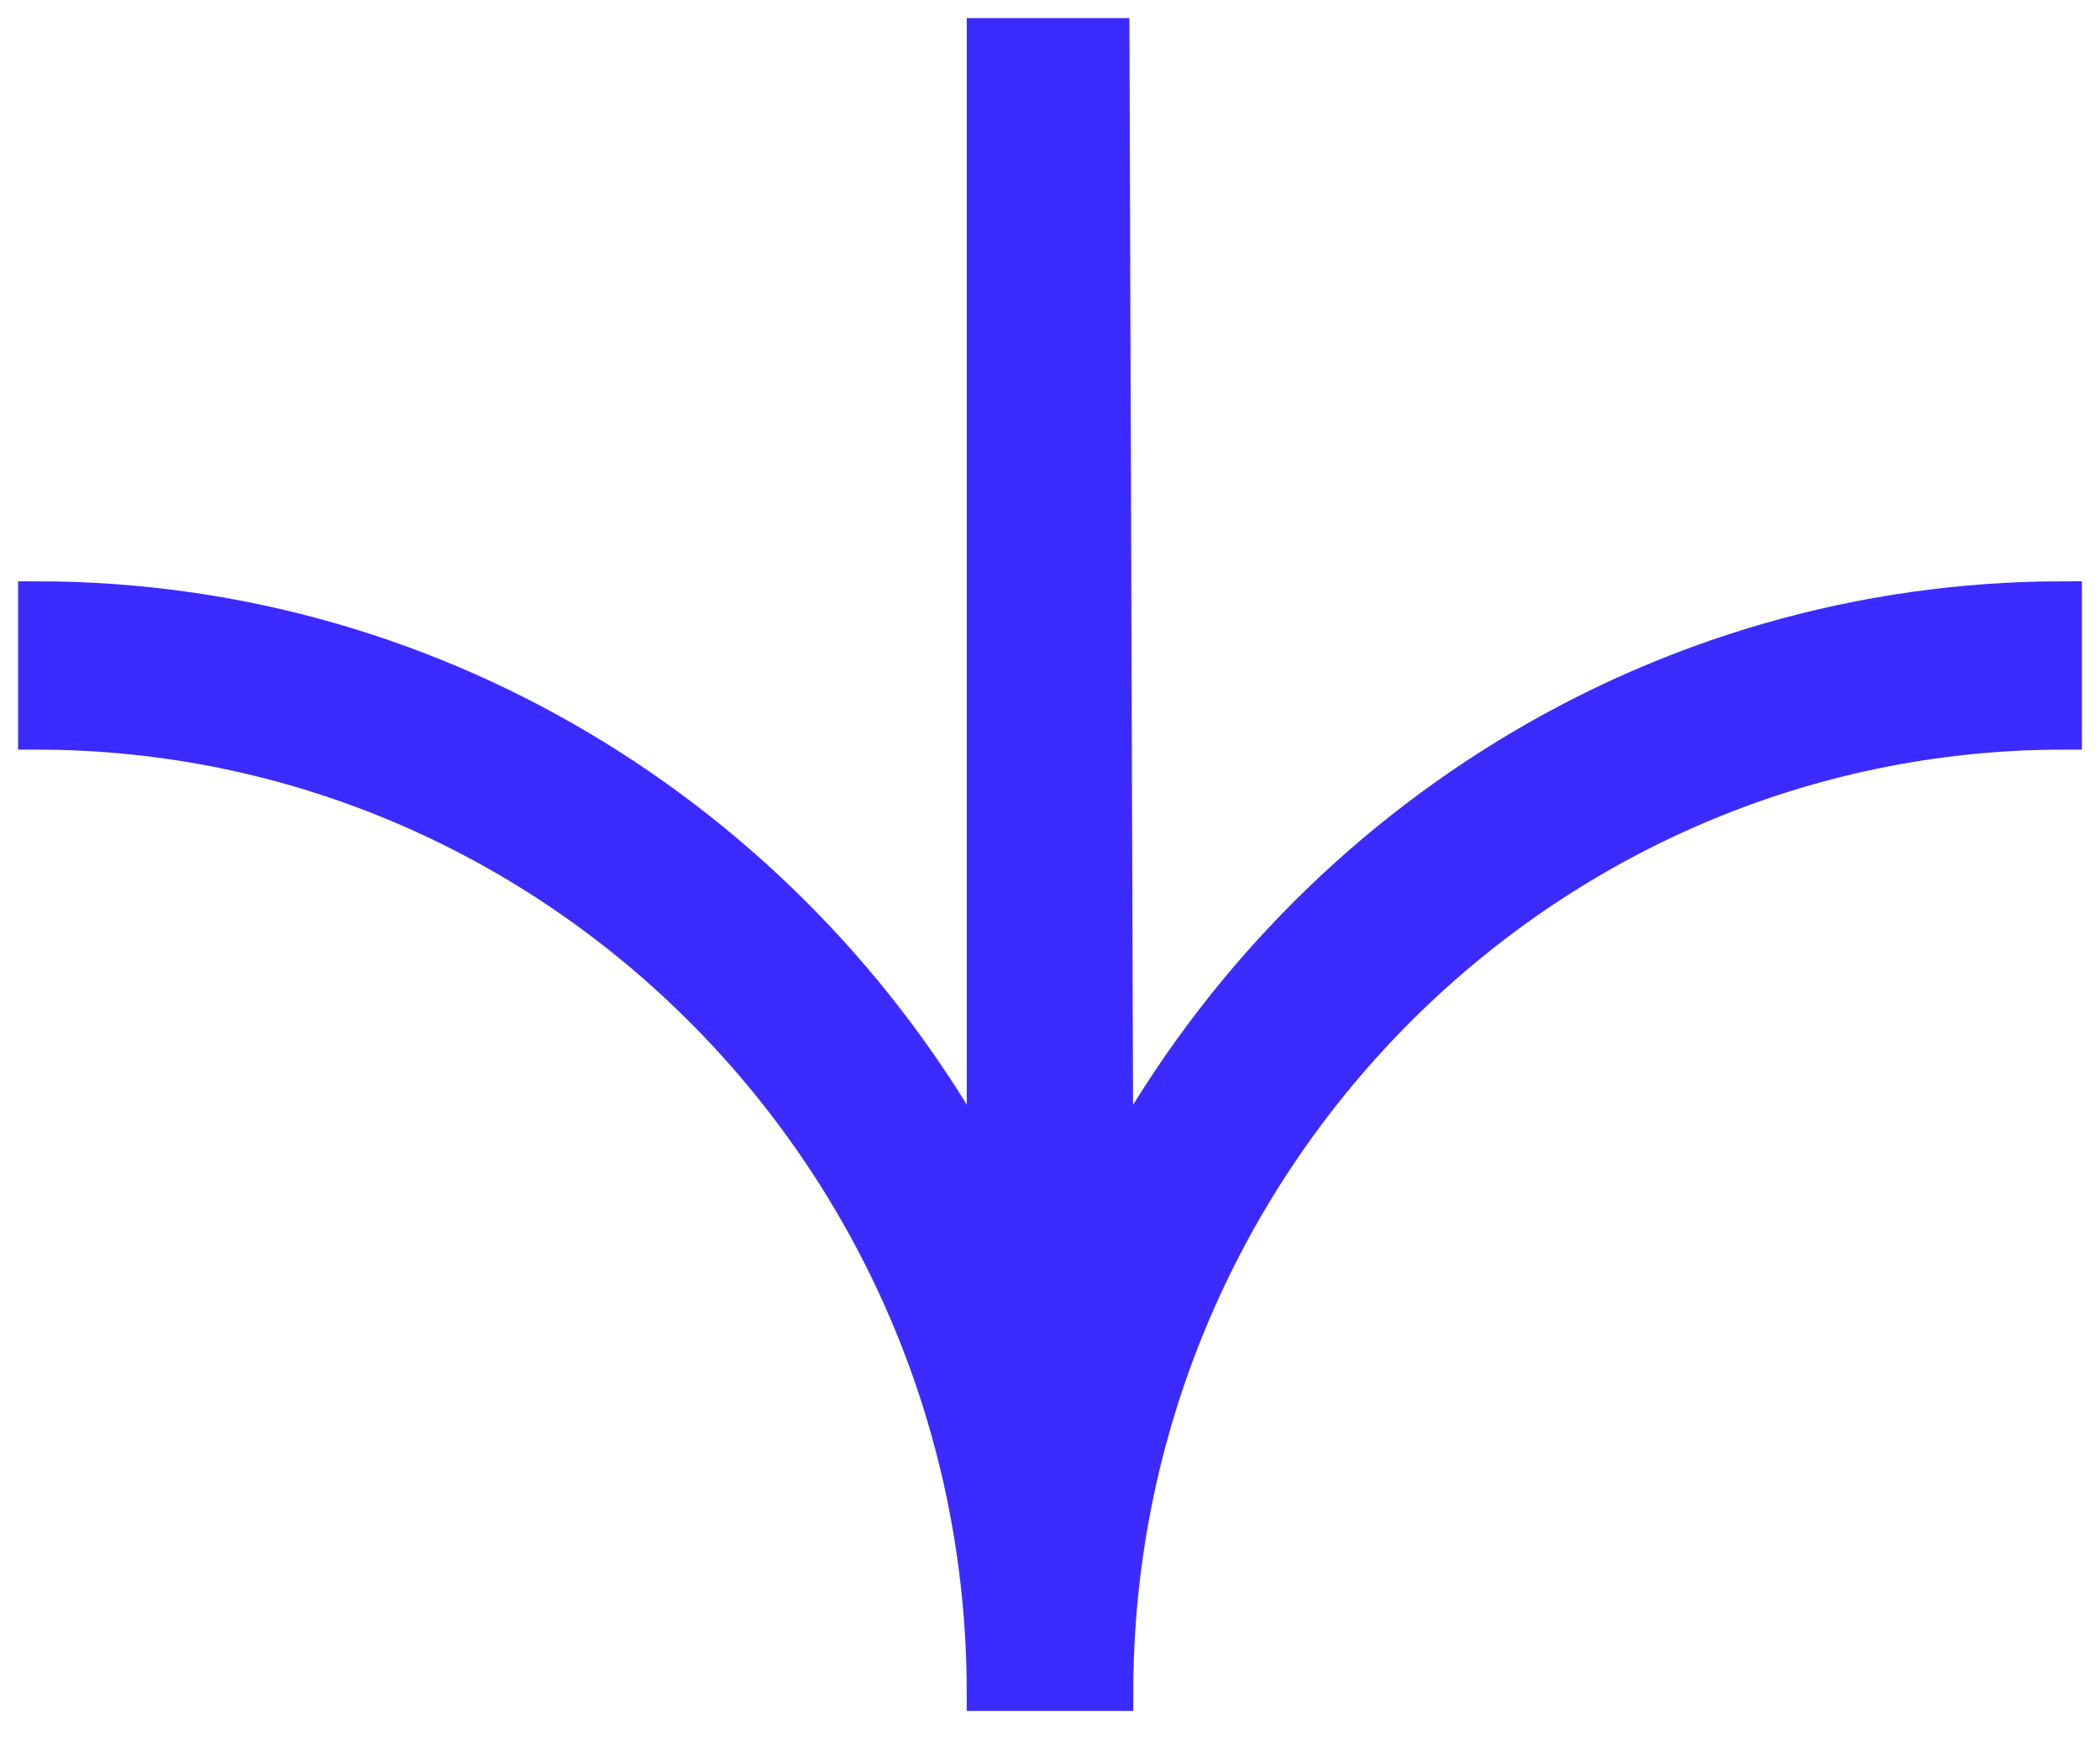 <svg width="58" height="48" viewBox="0 0 58 48" fill="none" xmlns="http://www.w3.org/2000/svg">
<path d="M57 20.203V16.554C45.702 16.554 35.852 22.959 30.8 32.373L30.695 1L27.2 1L27.2 32.373C22.148 22.959 12.298 16.554 1 16.554V20.203C15.446 20.203 27.2 32.114 27.2 46.754H30.8C30.8 32.114 42.553 20.203 57 20.203Z" fill="#3C2BFF" stroke="#3C2BFF"/>
</svg>
